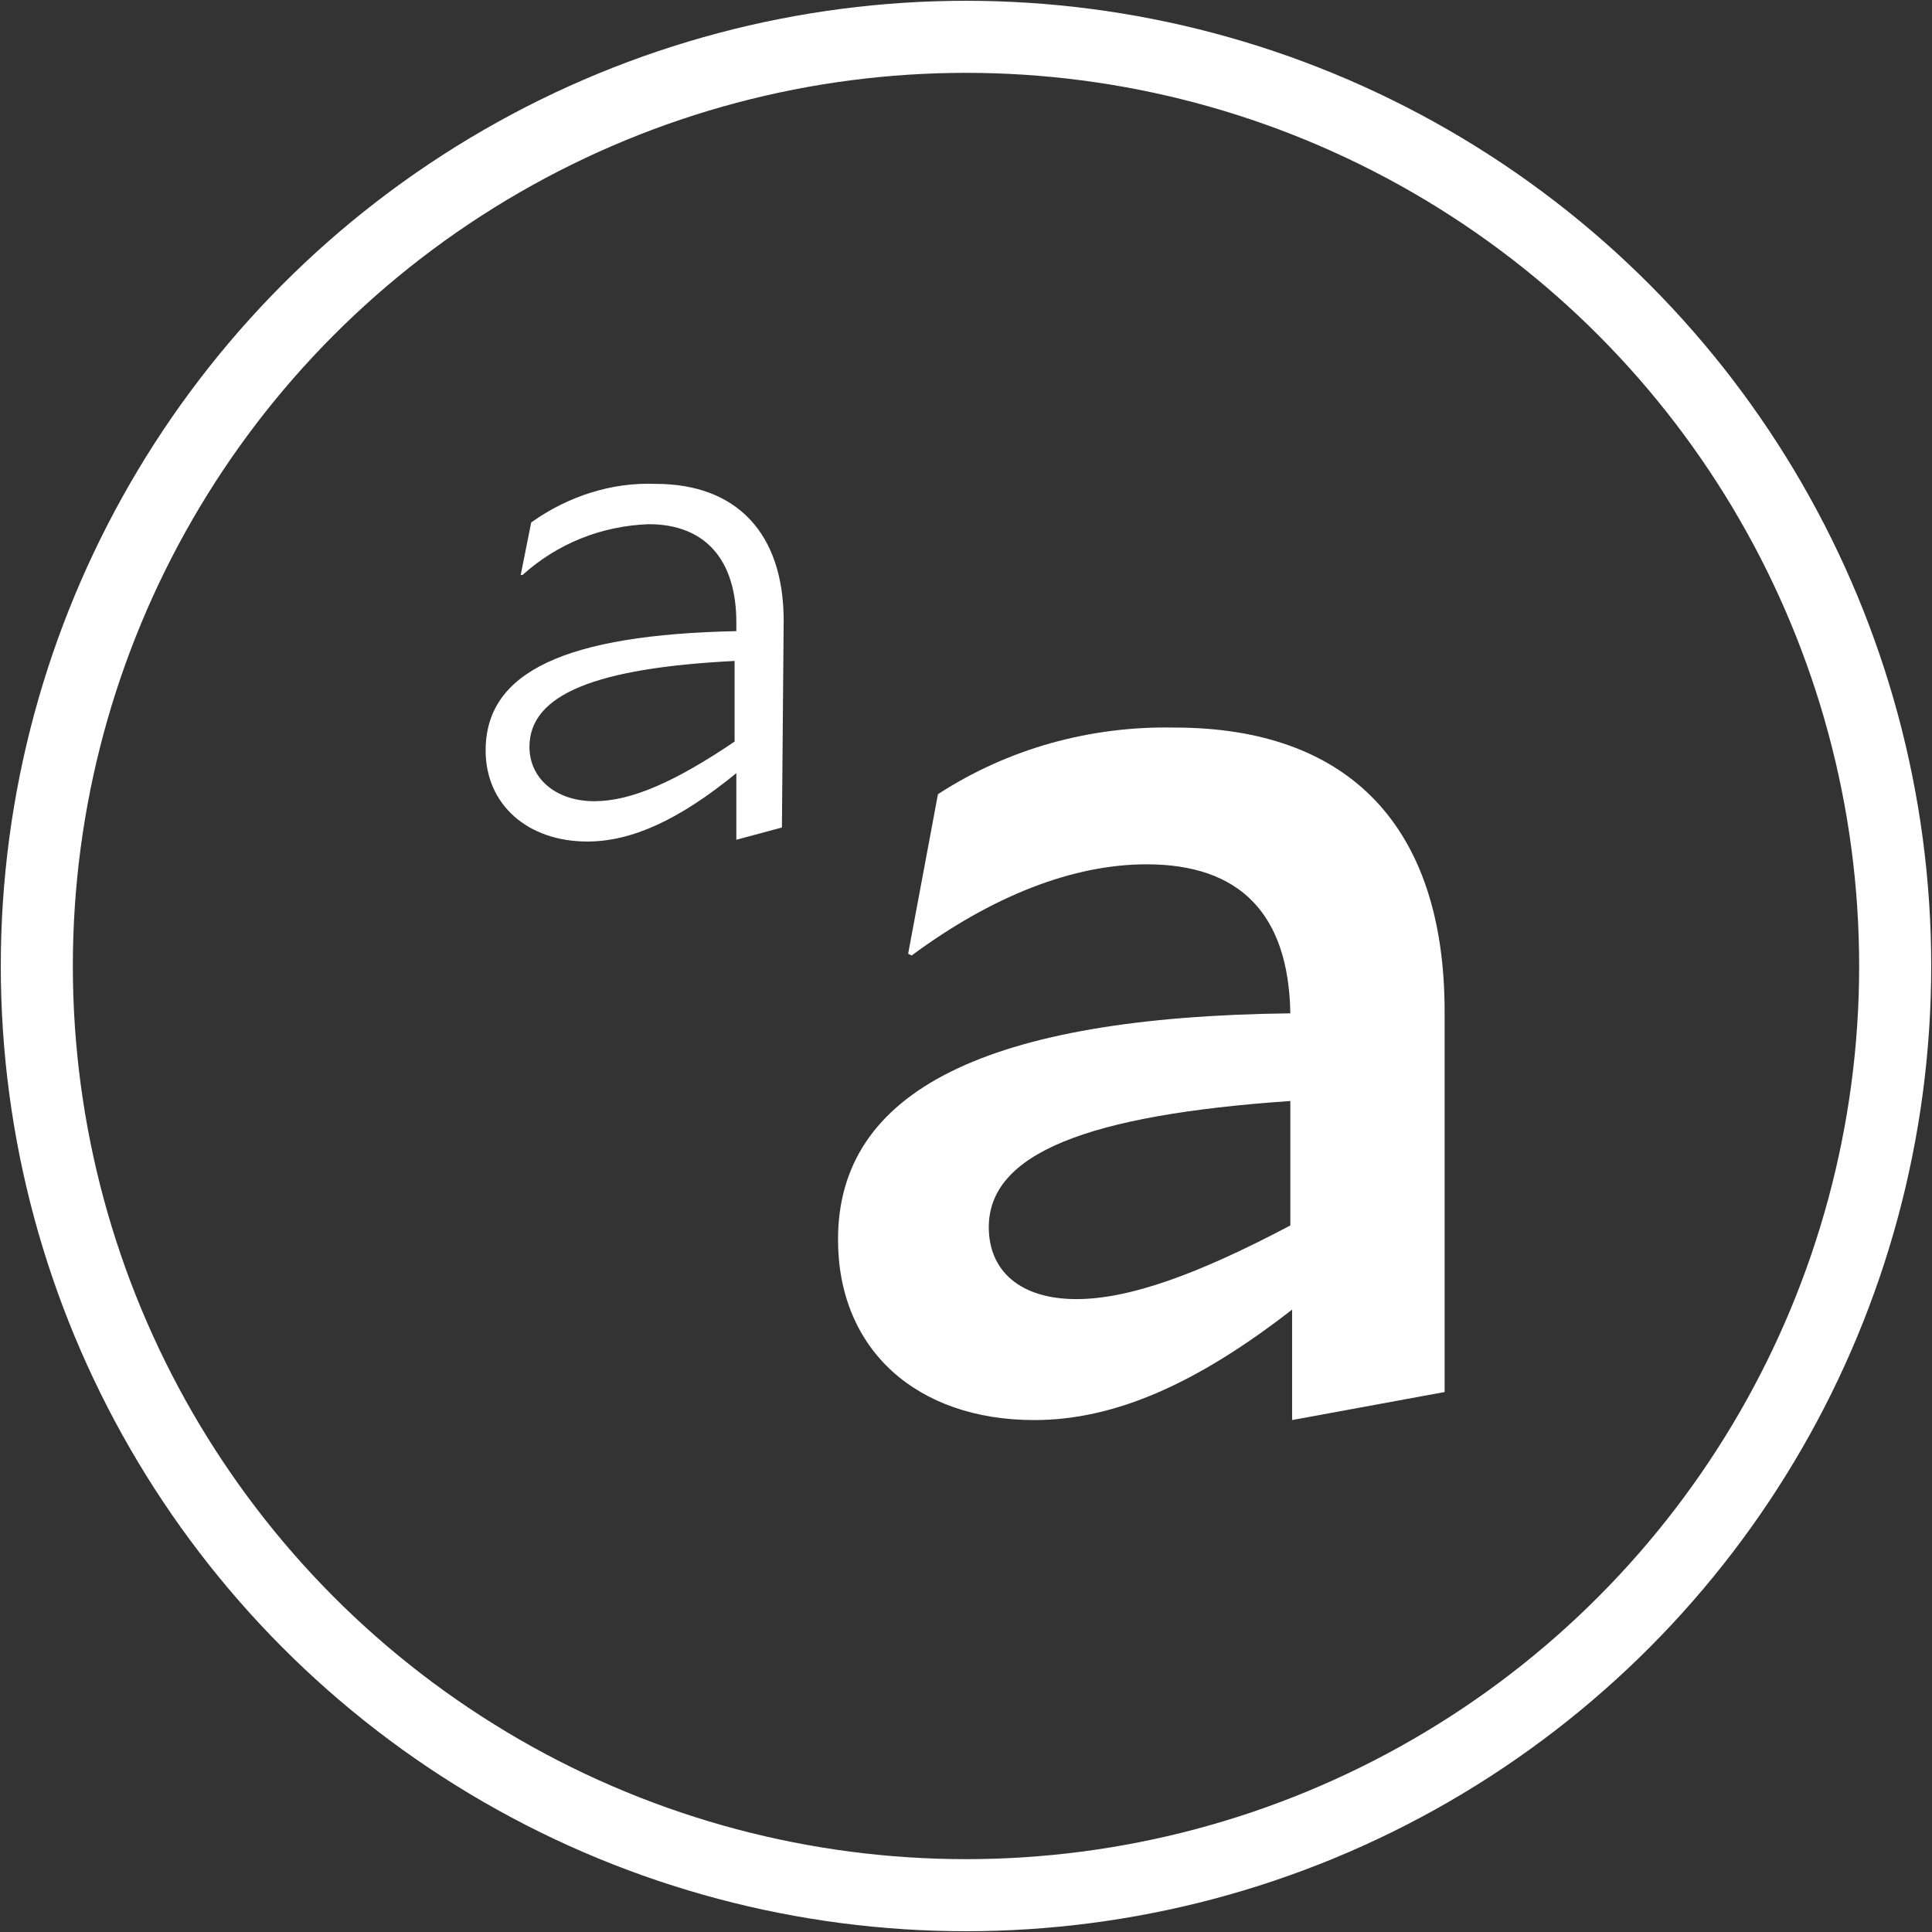 <?xml version="1.0" encoding="utf-8"?>
<!-- Generator: Adobe Illustrator 24.0.1, SVG Export Plug-In . SVG Version: 6.00 Build 0)  -->
<svg version="1.1" id="Layer_1" xmlns="http://www.w3.org/2000/svg" xmlns:xlink="http://www.w3.org/1999/xlink" x="0px" y="0px"
	 viewBox="0 0 110.2 110.2" style="enable-background:new 0 0 110.2 110.2;" xml:space="preserve">
<rect x="0" y="0" width="110.2" height="110.2" fill="#333333" stroke="none"/>
<style type="text/css">
	.st0{fill:#FFFFFF;}
	.st1{fill:none;stroke:#FFFFFF;stroke-width:4.11;stroke-miterlimit:10;}
</style>
<title>HomeElementos</title>
<path class="st0" d="M82.4,79.4L73.7,81v-6.3C68.3,78.9,63.6,81,59,81c-6.7,0-11.2-4-11.2-10.3c0-8.5,8.5-12.7,25.8-12.9
	c-0.1-5.7-2.9-8.5-8.2-8.5c-4.2,0-8.8,1.8-13.4,5.2l-0.2-0.1l1.7-9.1c4-2.6,8.7-3.9,13.5-3.8c10,0,15.4,5.7,15.4,16.2L82.4,79.4z
	 M61.4,74.1c3,0,6.9-1.4,12.2-4.2v-7.1c-11.6,0.8-17.2,3-17.2,7.2C56.4,72.5,58.2,74.1,61.4,74.1z"/>
<path class="st0" d="M44.6,47.2l-2.6,0.7v-3.8C38.7,46.8,36,48,33.5,48c-3.4,0-5.8-2.1-5.8-5.2c0-4.5,4.6-6.6,14.3-6.8v-0.5
	c0-3.6-1.8-5.6-5-5.6c-2.7,0.1-5.2,1.1-7.2,2.9h-0.1l0.6-3c2.1-1.5,4.6-2.3,7.1-2.2c4.6,0,7.3,2.8,7.3,7.8L44.6,47.2z M33.9,45.7
	c2.1,0,4.6-1.1,8-3.4v-4.6c-7.9,0.4-11.7,1.9-11.7,4.9C30.2,44.4,31.7,45.7,33.9,45.7z"/>
<circle class="st1" cx="55.1" cy="55.1" r="53"/>
</svg>

